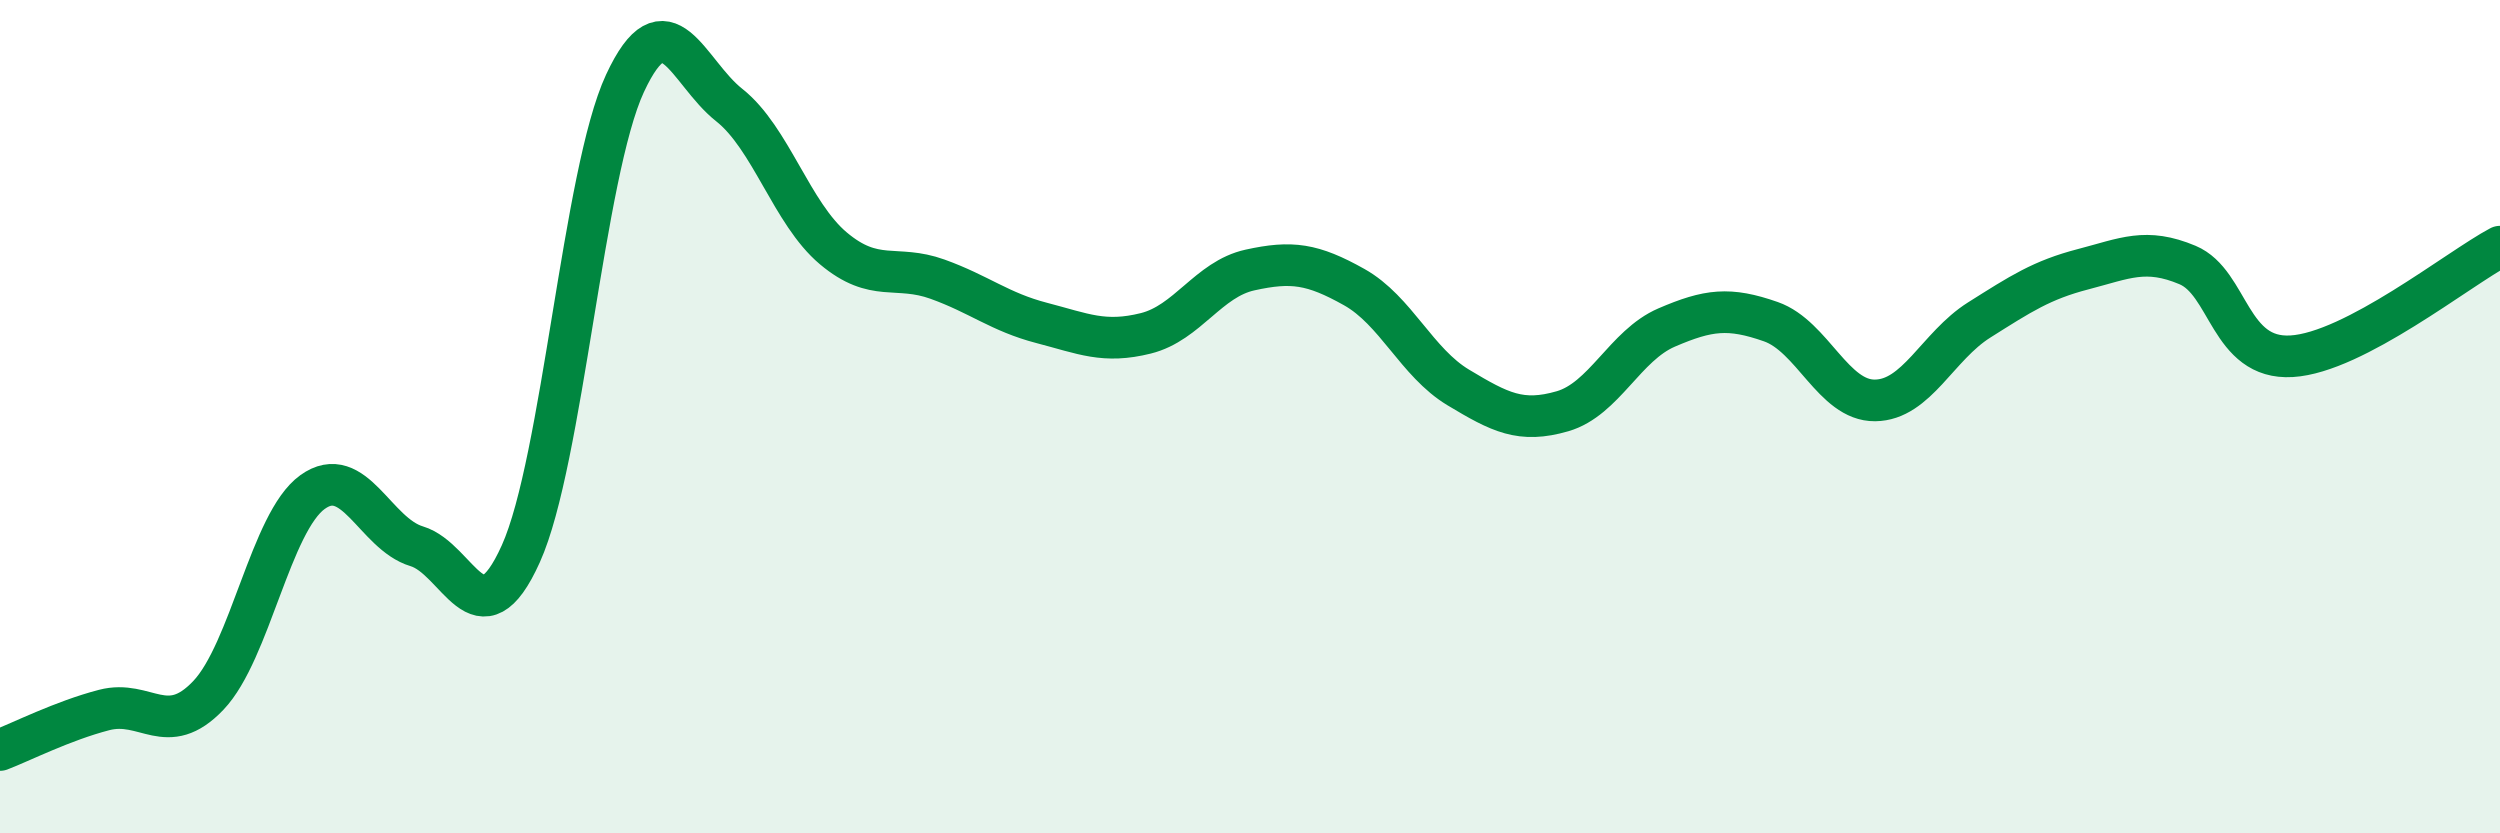 
    <svg width="60" height="20" viewBox="0 0 60 20" xmlns="http://www.w3.org/2000/svg">
      <path
        d="M 0,18 C 0.5,17.81 1.5,17.3 2.5,17.04 C 3.5,16.78 4,17.74 5,16.69 C 6,15.64 6.5,12.53 7.5,11.81 C 8.5,11.09 9,12.81 10,13.11 C 11,13.41 11.5,15.51 12.5,13.29 C 13.5,11.07 14,4.15 15,2 C 16,-0.15 16.5,1.73 17.5,2.52 C 18.5,3.31 19,5.12 20,5.96 C 21,6.8 21.5,6.34 22.5,6.7 C 23.5,7.06 24,7.49 25,7.75 C 26,8.01 26.5,8.25 27.5,8 C 28.5,7.75 29,6.7 30,6.48 C 31,6.26 31.5,6.33 32.5,6.89 C 33.5,7.45 34,8.7 35,9.3 C 36,9.9 36.5,10.16 37.5,9.87 C 38.5,9.58 39,8.29 40,7.86 C 41,7.43 41.5,7.37 42.5,7.72 C 43.5,8.07 44,9.62 45,9.61 C 46,9.6 46.5,8.31 47.5,7.68 C 48.5,7.05 49,6.72 50,6.46 C 51,6.2 51.5,5.94 52.5,6.36 C 53.5,6.78 53.5,8.64 55,8.55 C 56.5,8.46 59,6.45 60,5.92L60 20L0 20Z"
        fill="#008740"
        opacity="0.1"
        stroke-linecap="round"
        stroke-linejoin="round"
      />
      <path
        d="M 0,18 C 0.5,17.81 1.5,17.3 2.5,17.04 C 3.5,16.78 4,17.74 5,16.69 C 6,15.64 6.5,12.53 7.5,11.81 C 8.5,11.09 9,12.81 10,13.11 C 11,13.41 11.5,15.51 12.5,13.29 C 13.5,11.07 14,4.15 15,2 C 16,-0.15 16.5,1.73 17.5,2.52 C 18.5,3.31 19,5.12 20,5.96 C 21,6.8 21.5,6.34 22.5,6.7 C 23.5,7.06 24,7.49 25,7.75 C 26,8.01 26.5,8.25 27.5,8 C 28.5,7.75 29,6.7 30,6.48 C 31,6.26 31.5,6.33 32.5,6.89 C 33.5,7.45 34,8.7 35,9.3 C 36,9.9 36.5,10.16 37.5,9.87 C 38.5,9.58 39,8.29 40,7.86 C 41,7.43 41.5,7.37 42.5,7.72 C 43.5,8.07 44,9.62 45,9.61 C 46,9.6 46.5,8.31 47.5,7.68 C 48.5,7.05 49,6.72 50,6.46 C 51,6.2 51.5,5.94 52.5,6.36 C 53.5,6.78 53.5,8.64 55,8.55 C 56.5,8.46 59,6.45 60,5.92"
        stroke="#008740"
        stroke-width="1"
        fill="none"
        stroke-linecap="round"
        stroke-linejoin="round"
      />
    </svg>
  
